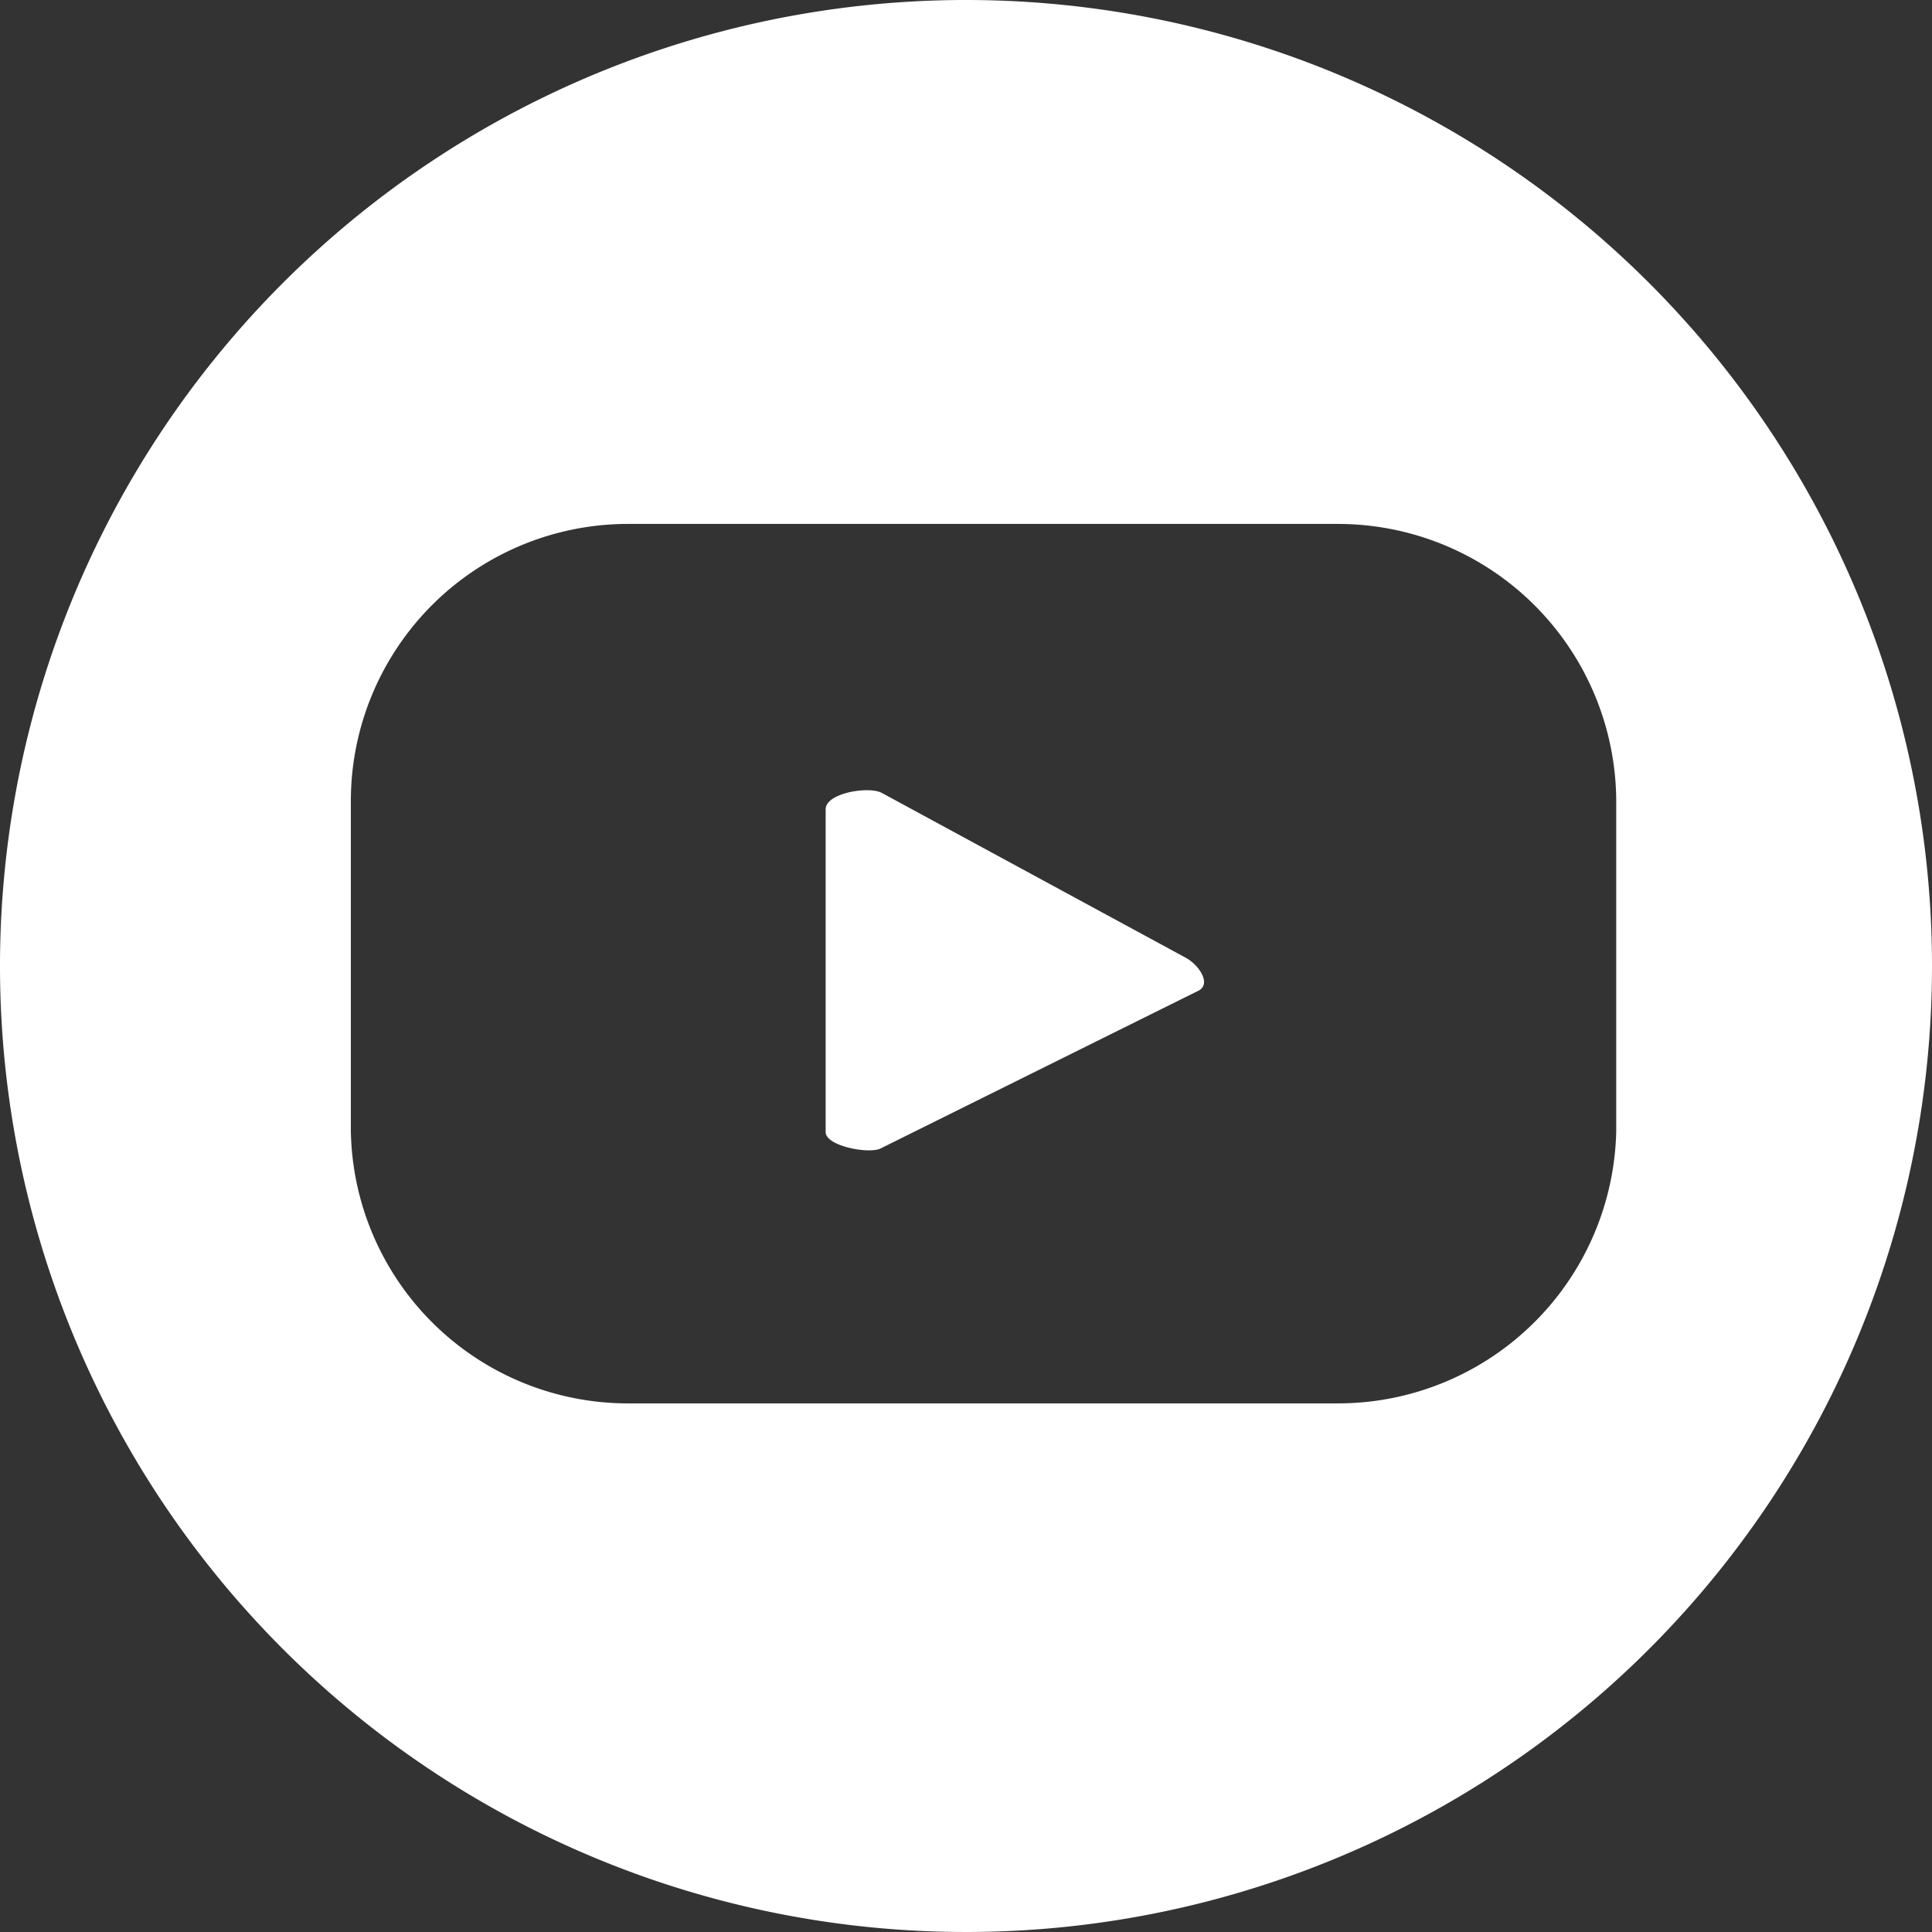 <svg xmlns="http://www.w3.org/2000/svg" viewBox="0 0 16.52 16.52"><rect x="0" y="0" width="16.52" height="16.52" fill="#333333" stroke="none"/><defs><style>.cls-1{fill:#fff;}</style></defs><g id="Layer_2" data-name="Layer 2"><g id="Botom_Menu" data-name="Botom Menu"><path class="cls-1" d="M10.14,8.19,7.54,6.78c-.11-.06-.48,0-.48.14V9.68c0,.12.37.19.47.14l2.72-1.35C10.36,8.41,10.25,8.25,10.14,8.19ZM8.26,0a8.26,8.26,0,1,0,8.26,8.26A8.26,8.26,0,0,0,8.26,0Zm5.56,9.67A2.38,2.38,0,0,1,11.44,12H5.38A2.37,2.37,0,0,1,3,9.67V6.85A2.37,2.37,0,0,1,5.38,4.48h6.06a2.38,2.38,0,0,1,2.38,2.37Z"/></g></g></svg>